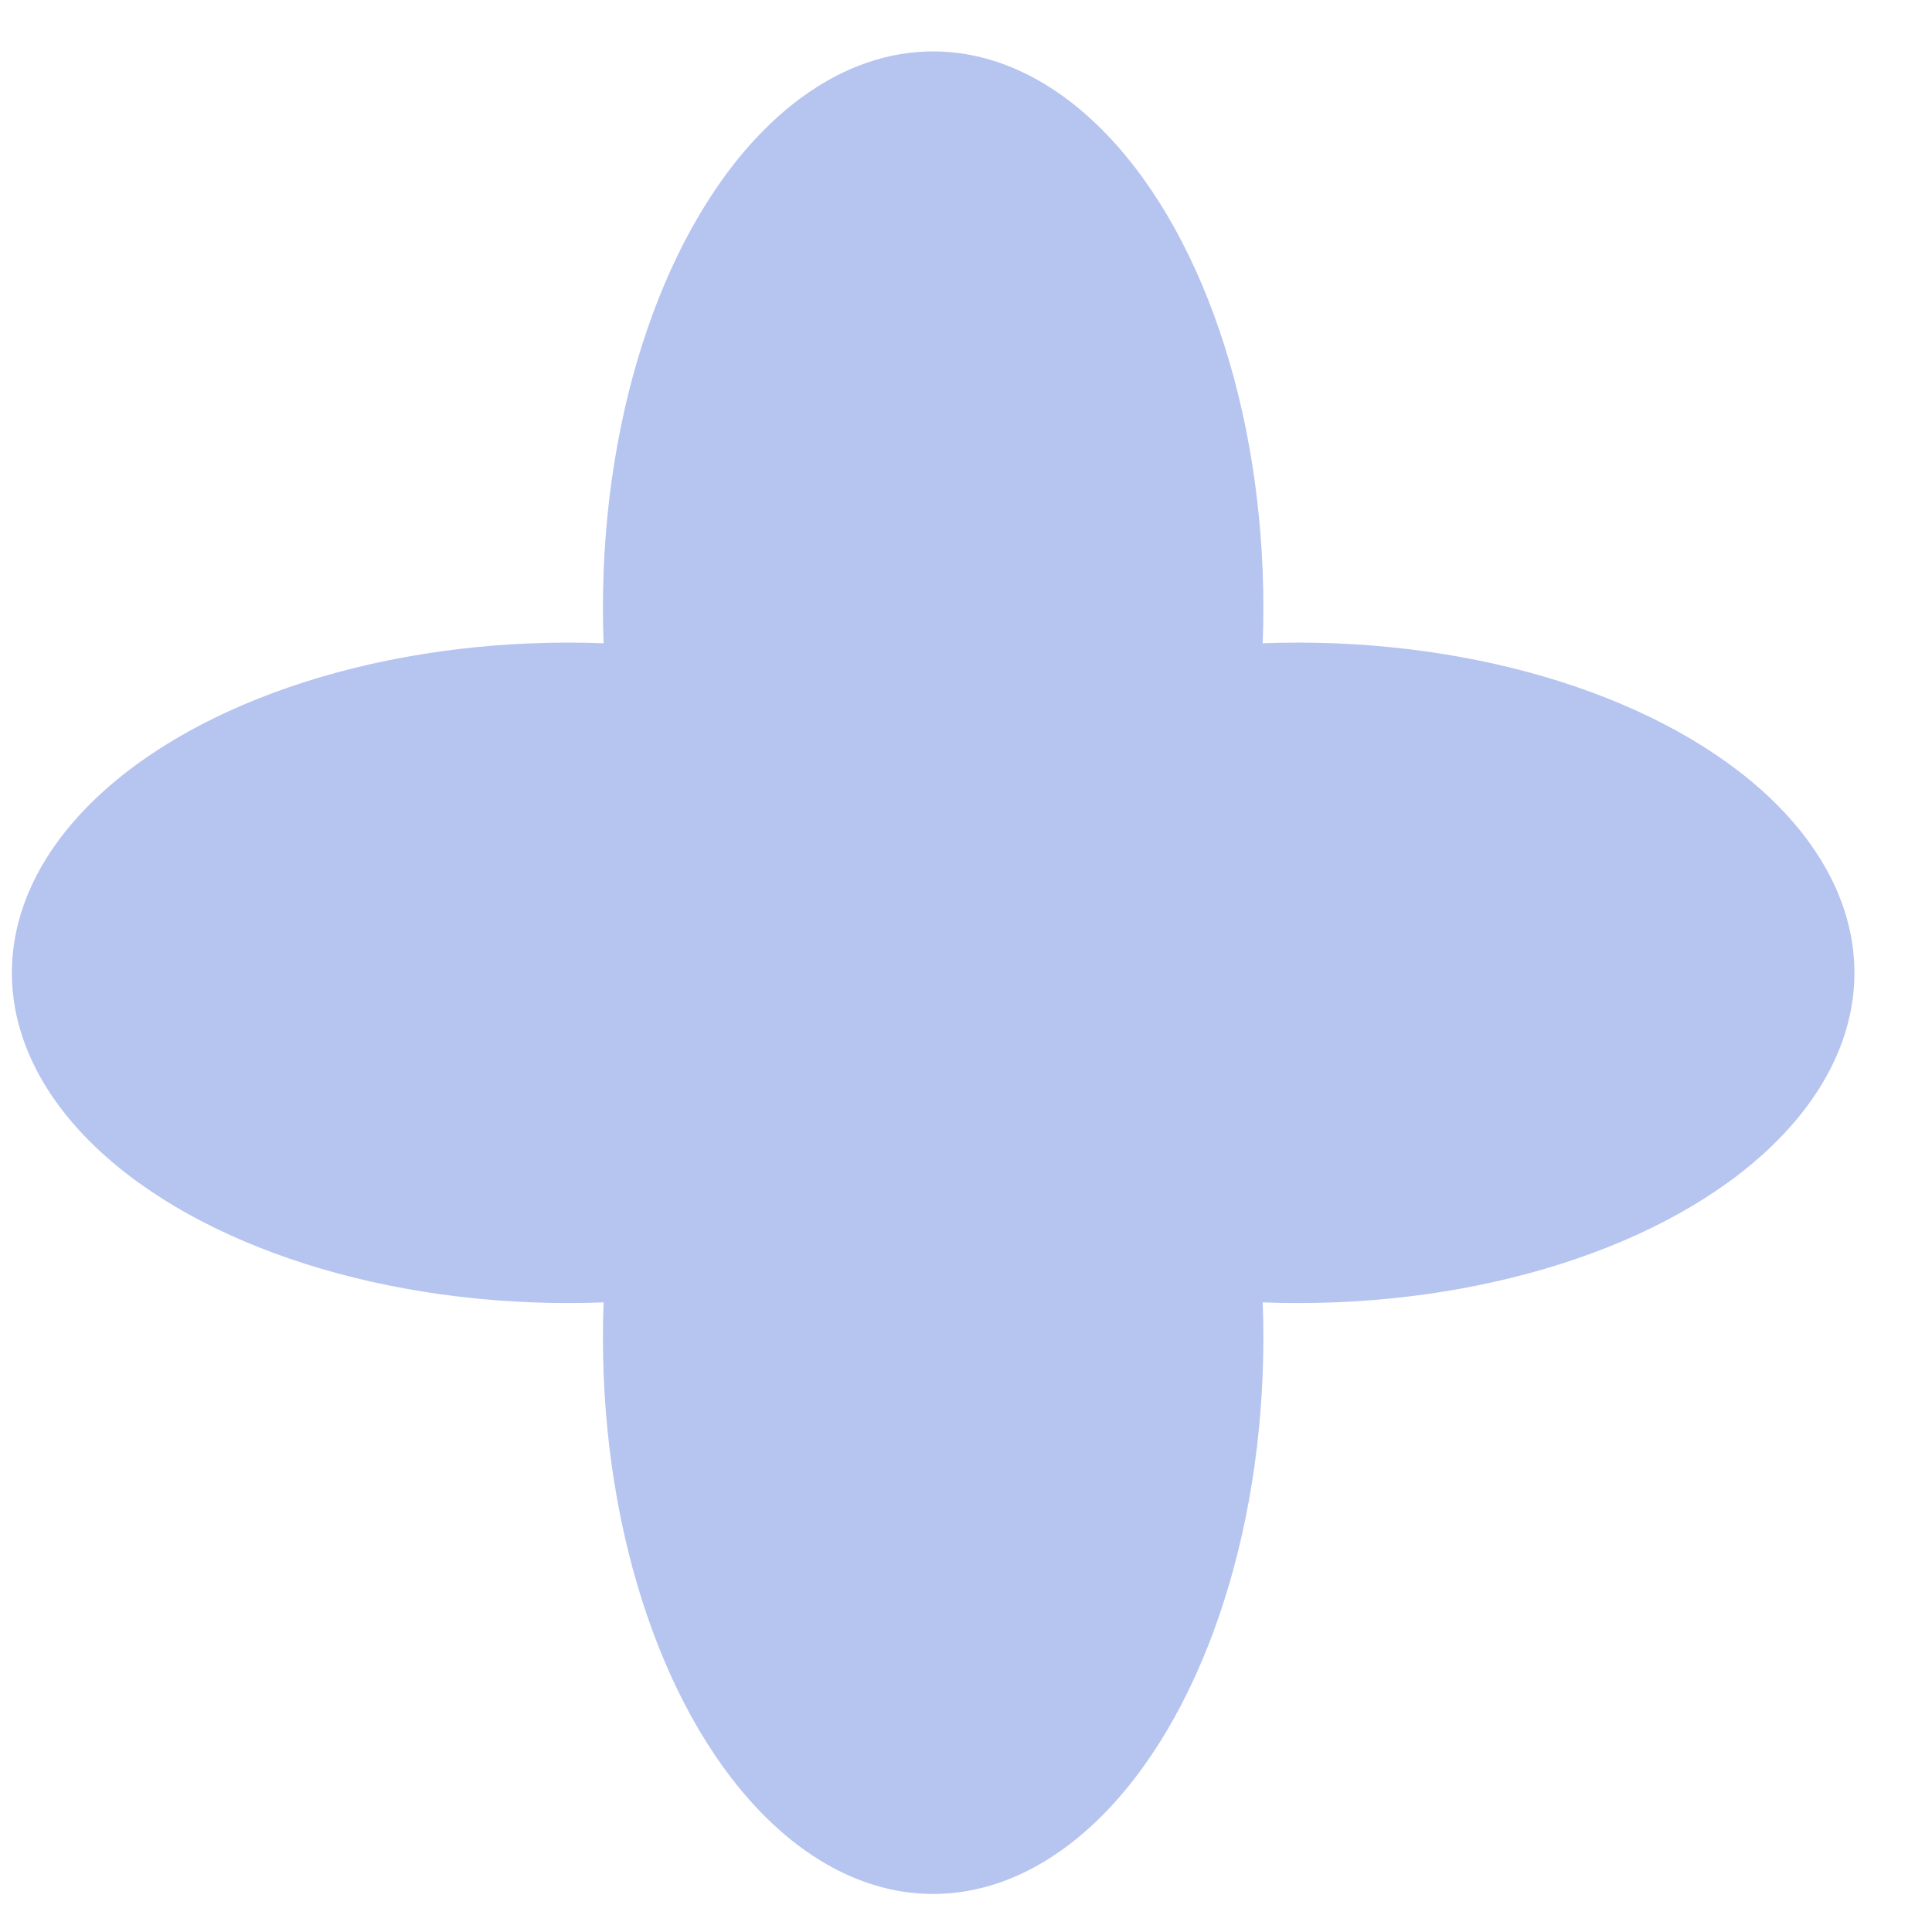 <?xml version="1.0" encoding="UTF-8"?> <svg xmlns="http://www.w3.org/2000/svg" width="13" height="13" viewBox="0 0 13 13" fill="none"><ellipse cx="6.279" cy="4.089" rx="2.222" ry="3.743" fill="#B6C4F0"></ellipse><ellipse cx="3.823" cy="6.546" rx="2.222" ry="3.743" transform="rotate(-90 3.823 6.546)" fill="#B6C4F0"></ellipse><ellipse cx="6.279" cy="9.001" rx="2.222" ry="3.743" fill="#B6C4F0"></ellipse><ellipse cx="8.735" cy="6.546" rx="2.222" ry="3.743" transform="rotate(-90 8.735 6.546)" fill="#B6C4F0"></ellipse></svg> 